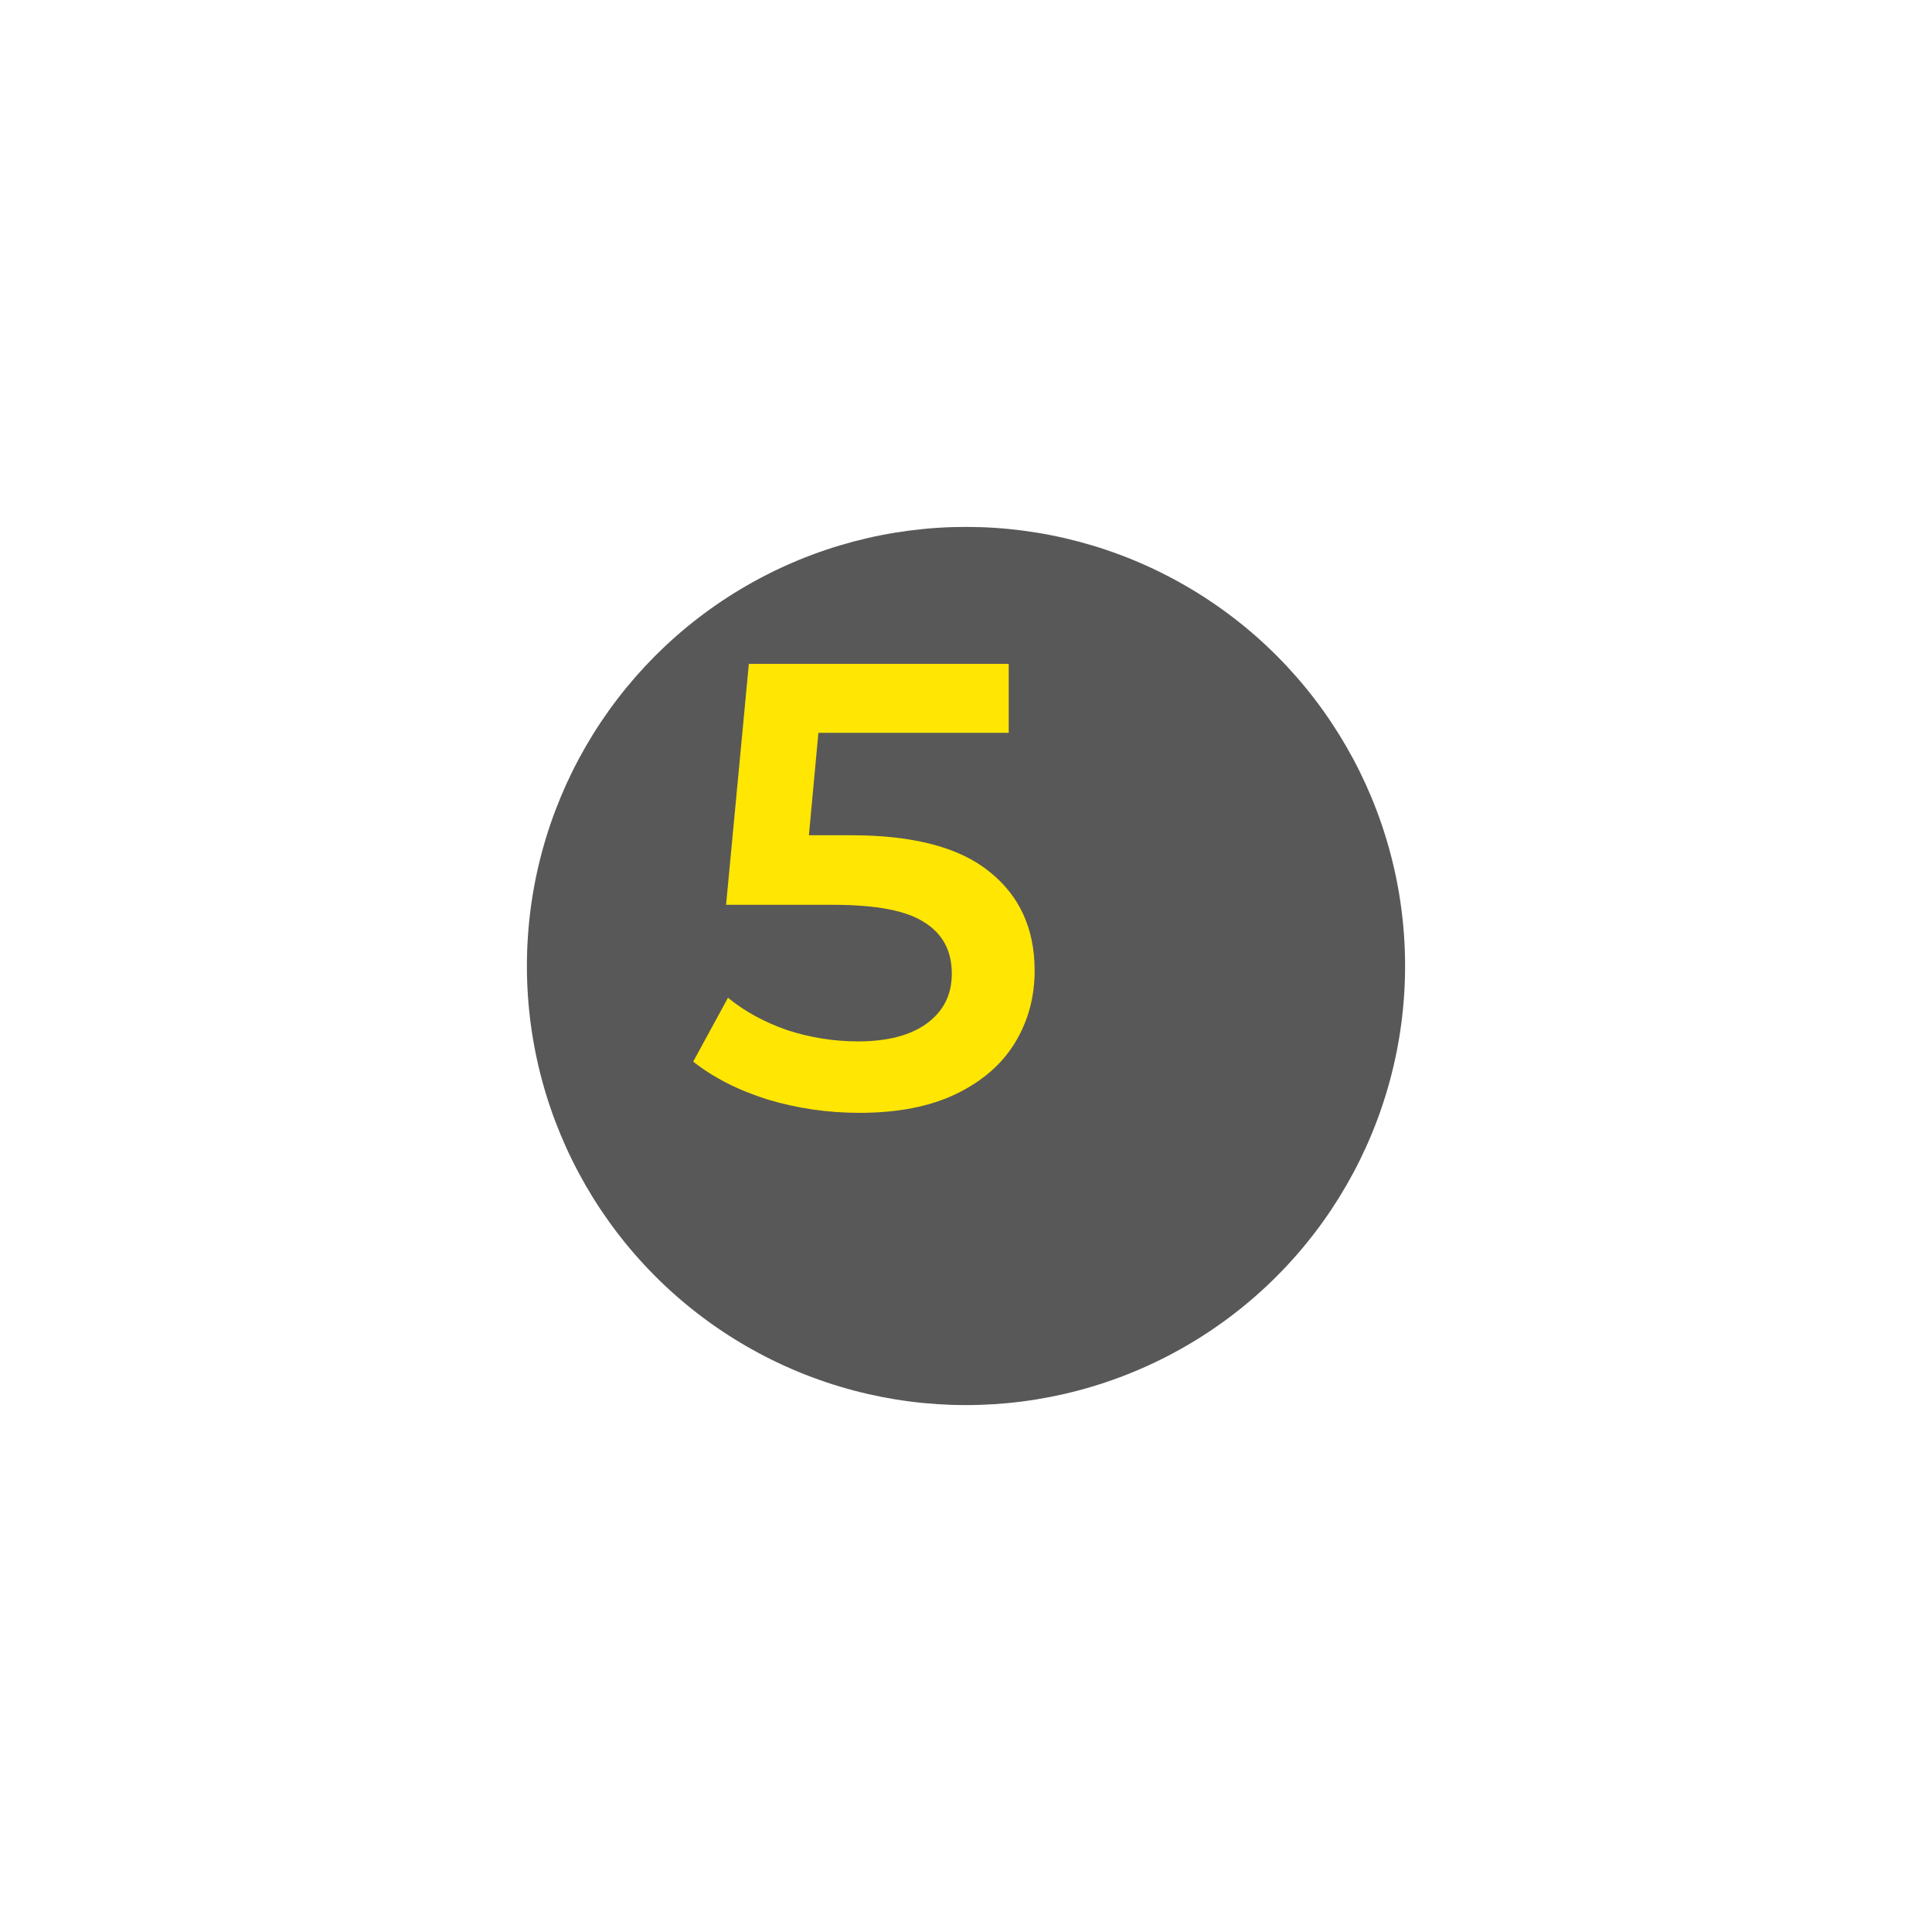 <?xml version="1.0" encoding="UTF-8"?> <svg xmlns="http://www.w3.org/2000/svg" width="110" height="110" viewBox="0 0 110 110" fill="none"> <g filter="url(#filter0_d)"> <circle cx="50" cy="50" r="30" fill="white" fill-opacity="0.7"></circle> </g> <g filter="url(#filter1_d)"> <circle cx="50" cy="50" r="25" fill="#585858"></circle> </g> <path d="M48.468 47.556C52.02 47.556 54.648 48.252 56.352 49.644C58.056 51.012 58.908 52.884 58.908 55.26C58.908 56.772 58.536 58.14 57.792 59.364C57.048 60.588 55.932 61.56 54.444 62.28C52.956 63 51.12 63.36 48.936 63.36C47.136 63.36 45.396 63.108 43.716 62.604C42.036 62.076 40.62 61.356 39.468 60.444L41.448 56.808C42.384 57.576 43.5 58.188 44.796 58.644C46.116 59.076 47.472 59.292 48.864 59.292C50.52 59.292 51.816 58.956 52.752 58.284C53.712 57.588 54.192 56.64 54.192 55.44C54.192 54.144 53.676 53.172 52.644 52.524C51.636 51.852 49.896 51.516 47.424 51.516H41.34L42.636 37.8H57.432V41.724H46.596L46.056 47.556H48.468Z" fill="#FFE603"></path> <defs> <filter id="filter0_d" x="0" y="0" width="110" height="110" filterUnits="userSpaceOnUse" color-interpolation-filters="sRGB"> <feFlood flood-opacity="0" result="BackgroundImageFix"></feFlood> <feColorMatrix in="SourceAlpha" type="matrix" values="0 0 0 0 0 0 0 0 0 0 0 0 0 0 0 0 0 0 127 0"></feColorMatrix> <feOffset dx="5" dy="5"></feOffset> <feGaussianBlur stdDeviation="12.5"></feGaussianBlur> <feColorMatrix type="matrix" values="0 0 0 0 0 0 0 0 0 0 0 0 0 0 0 0 0 0 0.25 0"></feColorMatrix> <feBlend mode="normal" in2="BackgroundImageFix" result="effect1_dropShadow"></feBlend> <feBlend mode="normal" in="SourceGraphic" in2="effect1_dropShadow" result="shape"></feBlend> </filter> <filter id="filter1_d" x="5" y="5" width="100" height="100" filterUnits="userSpaceOnUse" color-interpolation-filters="sRGB"> <feFlood flood-opacity="0" result="BackgroundImageFix"></feFlood> <feColorMatrix in="SourceAlpha" type="matrix" values="0 0 0 0 0 0 0 0 0 0 0 0 0 0 0 0 0 0 127 0"></feColorMatrix> <feOffset dx="5" dy="5"></feOffset> <feGaussianBlur stdDeviation="12.5"></feGaussianBlur> <feColorMatrix type="matrix" values="0 0 0 0 0 0 0 0 0 0 0 0 0 0 0 0 0 0 0.25 0"></feColorMatrix> <feBlend mode="normal" in2="BackgroundImageFix" result="effect1_dropShadow"></feBlend> <feBlend mode="normal" in="SourceGraphic" in2="effect1_dropShadow" result="shape"></feBlend> </filter> </defs> </svg> 